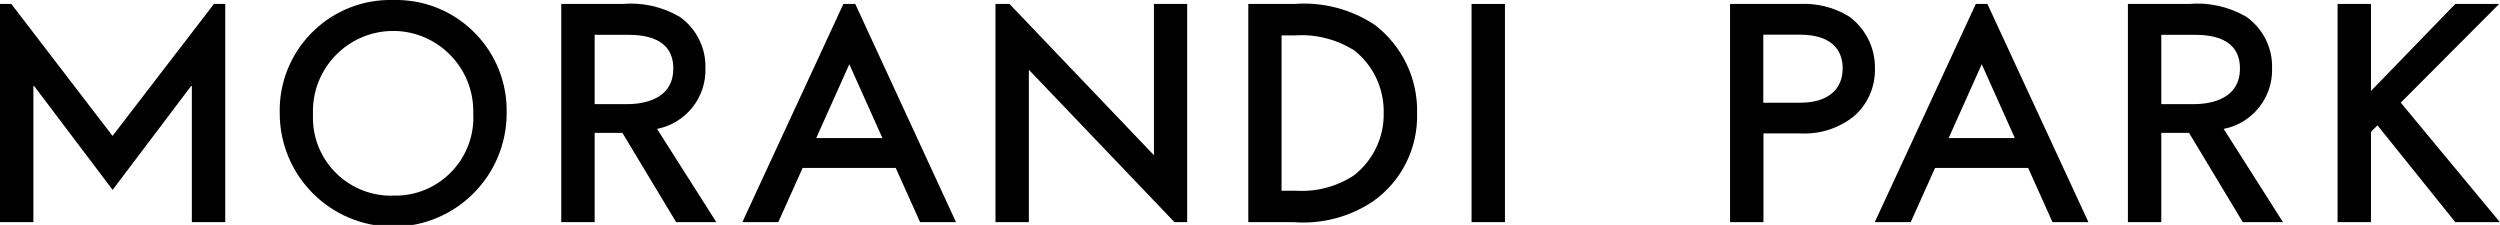 <svg id="Layer_1" data-name="Layer 1" xmlns="http://www.w3.org/2000/svg" viewBox="0 0 176.7 15.9">
  <path id="_패스_1" data-name="패스 1" d="M27.79,0c-4.32-.11-7.91,3.3-8.02,7.62,0,.13,0,.25,0,.38,0,4.43,3.59,8.02,8.02,8.02s8.02-3.59,8.02-8.02C35.91,3.68,32.49.1,28.17,0c-.13,0-.25,0-.38,0M27.79,13.83c-3.05.08-5.59-2.32-5.67-5.36,0-.15,0-.31,0-.46-.08-3.13,2.39-5.73,5.51-5.82s5.73,2.39,5.82,5.51c0,.1,0,.2,0,.3.17,3.04-2.16,5.65-5.2,5.82-.15,0-.31.01-.46,0"></path>
  <path id="_패스_2" data-name="패스 2" d="M49.86,4.81c.04-1.44-.65-2.8-1.83-3.63-1.23-.71-2.65-1.03-4.07-.9h-4.29v15.42h2.36v-6.31h1.96l3.8,6.31h2.84l-4.19-6.59c2.04-.4,3.49-2.22,3.42-4.3M42.03,7.36V2.46h2.35c1.16,0,3.21.21,3.21,2.38,0,2.45-2.64,2.52-3.28,2.52h-2.28Z"></path>
  <path id="_패스_3" data-name="패스 3" d="M160.59,4.81c.04-1.44-.65-2.8-1.83-3.63-1.23-.71-2.65-1.03-4.07-.9h-4.29v15.42h2.36v-6.31h1.96l3.8,6.31h2.84l-4.19-6.59c2.04-.4,3.49-2.22,3.42-4.3M152.76,7.36V2.46h2.35c1.16,0,3.21.21,3.21,2.38,0,2.45-2.64,2.52-3.28,2.52h-2.28Z"></path>
  <path id="_패스_4" data-name="패스 4" d="M97.2,1.78c-1.69-1.13-3.71-1.66-5.73-1.5h-3.24v15.42h3.19c1.99.16,3.98-.36,5.64-1.48,2.01-1.42,3.17-3.76,3.1-6.22.06-2.43-1.04-4.73-2.96-6.22M95.7,12.39c-1.21.8-2.65,1.18-4.1,1.09h-1.02V2.5h1.02c1.45-.09,2.89.29,4.12,1.06,1.35,1.07,2.12,2.71,2.08,4.44.03,1.71-.75,3.34-2.1,4.39"></path>
  <rect id="_사각형_1" data-name="사각형 1" x="104.01" y=".28" width="2.36" height="15.42"></rect>
  <path id="_패스_5" data-name="패스 5" d="M169.68,7.26l6.96-6.98h-3.1l-5.96,6.15V.28h-2.36v15.42h2.36v-6.38l.46-.46,5.5,6.84h3.15l-7-8.44Z"></path>
  <path id="_패스_6" data-name="패스 6" d="M7.95,9.6L.8.28h-.8v15.42h2.36V6.01l5.6,7.41,5.6-7.41v9.69h2.36V.28h-.8l-7.16,9.32Z"></path>
  <path id="_패스_7" data-name="패스 7" d="M81.55,10.96L71.35.28h-.99v15.42h2.36V4.93l10.29,10.77h.9V.28h-2.35v10.68Z"></path>
  <path id="_패스_8" data-name="패스 8" d="M59.61.28l-7.14,15.42h2.54l1.67-3.72.05-.11h6.58l.05.11,1.67,3.72h2.54L60.45.28h-.83ZM57.69,9.76l2.34-5.22,2.34,5.22h-4.69Z"></path>
  <path id="_패스_9" data-name="패스 9" d="M130.6,1.11c-1.02-.6-2.19-.89-3.38-.83h-4.94v15.42h2.36v-6.27h2.61c1.36.07,2.7-.35,3.77-1.2.98-.84,1.53-2.08,1.5-3.38.03-1.49-.69-2.9-1.92-3.75M127.24,7.26h-2.61V2.45h2.58c2.68,0,3.03,1.53,3.03,2.38,0,1.43-.97,2.43-3.01,2.43"></path>
  <path id="_패스_10" data-name="패스 10" d="M139.65.28l-7.14,15.42h2.54l1.67-3.72.05-.11h6.58l.05.11,1.67,3.72h2.54l-7.14-15.42h-.83ZM137.73,9.76l2.34-5.22,2.34,5.22h-4.69Z"></path>
</svg>
